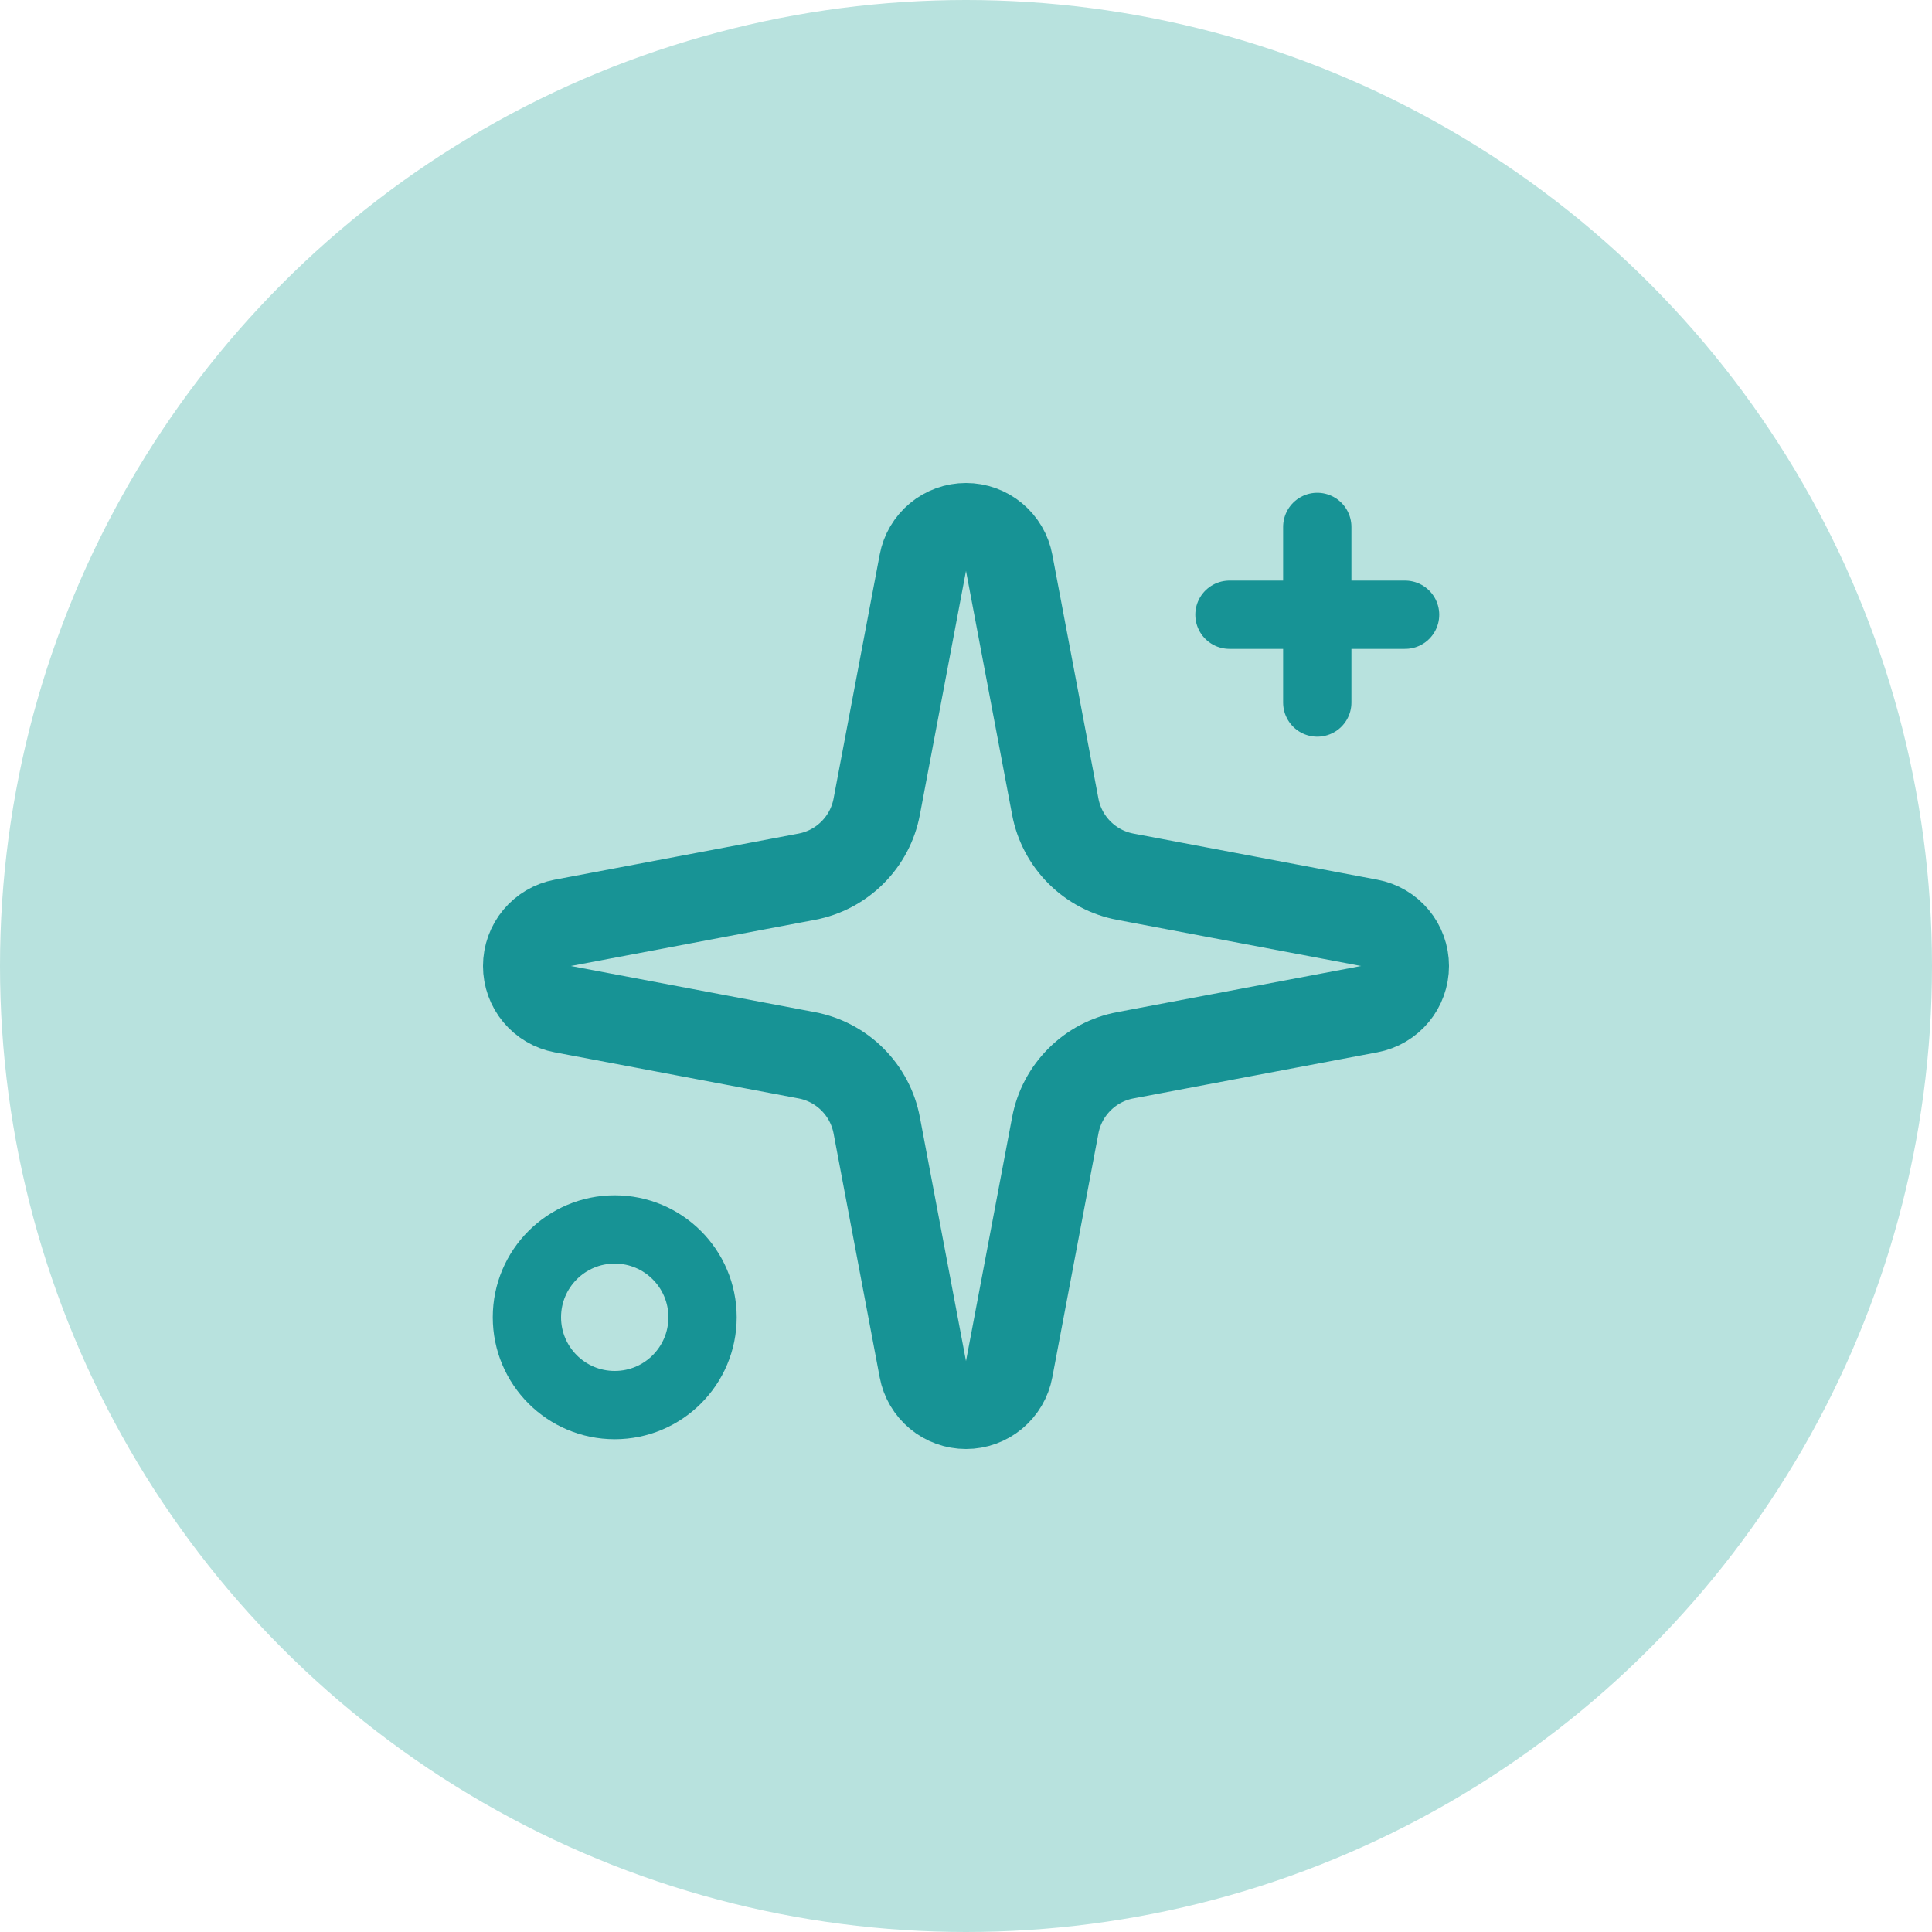 <svg width="66" height="66" viewBox="0 0 66 66" fill="none" xmlns="http://www.w3.org/2000/svg">
<circle cx="33" cy="33" r="33" fill="#B8E2DE"/>
<path d="M31.526 19.224C31.59 18.88 31.773 18.57 32.042 18.346C32.311 18.122 32.65 18 33 18C33.35 18 33.689 18.122 33.958 18.346C34.227 18.57 34.41 18.88 34.474 19.224L36.05 27.559C36.162 28.152 36.45 28.697 36.877 29.123C37.303 29.55 37.848 29.838 38.441 29.95L46.776 31.526C47.12 31.59 47.43 31.773 47.654 32.042C47.878 32.311 48 32.65 48 33C48 33.35 47.878 33.689 47.654 33.958C47.43 34.227 47.12 34.41 46.776 34.474L38.441 36.05C37.848 36.162 37.303 36.45 36.877 36.877C36.45 37.303 36.162 37.848 36.05 38.441L34.474 46.776C34.41 47.12 34.227 47.43 33.958 47.654C33.689 47.878 33.35 48 33 48C32.65 48 32.311 47.878 32.042 47.654C31.773 47.43 31.59 47.12 31.526 46.776L29.95 38.441C29.838 37.848 29.55 37.303 29.123 36.877C28.697 36.45 28.152 36.162 27.559 36.05L19.224 34.474C18.88 34.41 18.57 34.227 18.346 33.958C18.122 33.689 18 33.35 18 33C18 32.65 18.122 32.311 18.346 32.042C18.57 31.773 18.88 31.59 19.224 31.526L27.559 29.95C28.152 29.838 28.697 29.55 29.123 29.123C29.55 28.697 29.838 28.152 29.95 27.559L31.526 19.224Z" stroke="#179395" stroke-width="3" stroke-linecap="round" stroke-linejoin="round"/>
<path d="M45 18V24" stroke="#179395" stroke-width="2.333" stroke-linecap="round" stroke-linejoin="round"/>
<path d="M48 21H42" stroke="#179395" stroke-width="2.333" stroke-linecap="round" stroke-linejoin="round"/>
<path d="M21 48C22.657 48 24 46.657 24 45C24 43.343 22.657 42 21 42C19.343 42 18 43.343 18 45C18 46.657 19.343 48 21 48Z" stroke="#179395" stroke-width="2.333" stroke-linecap="round" stroke-linejoin="round"/>
</svg>
